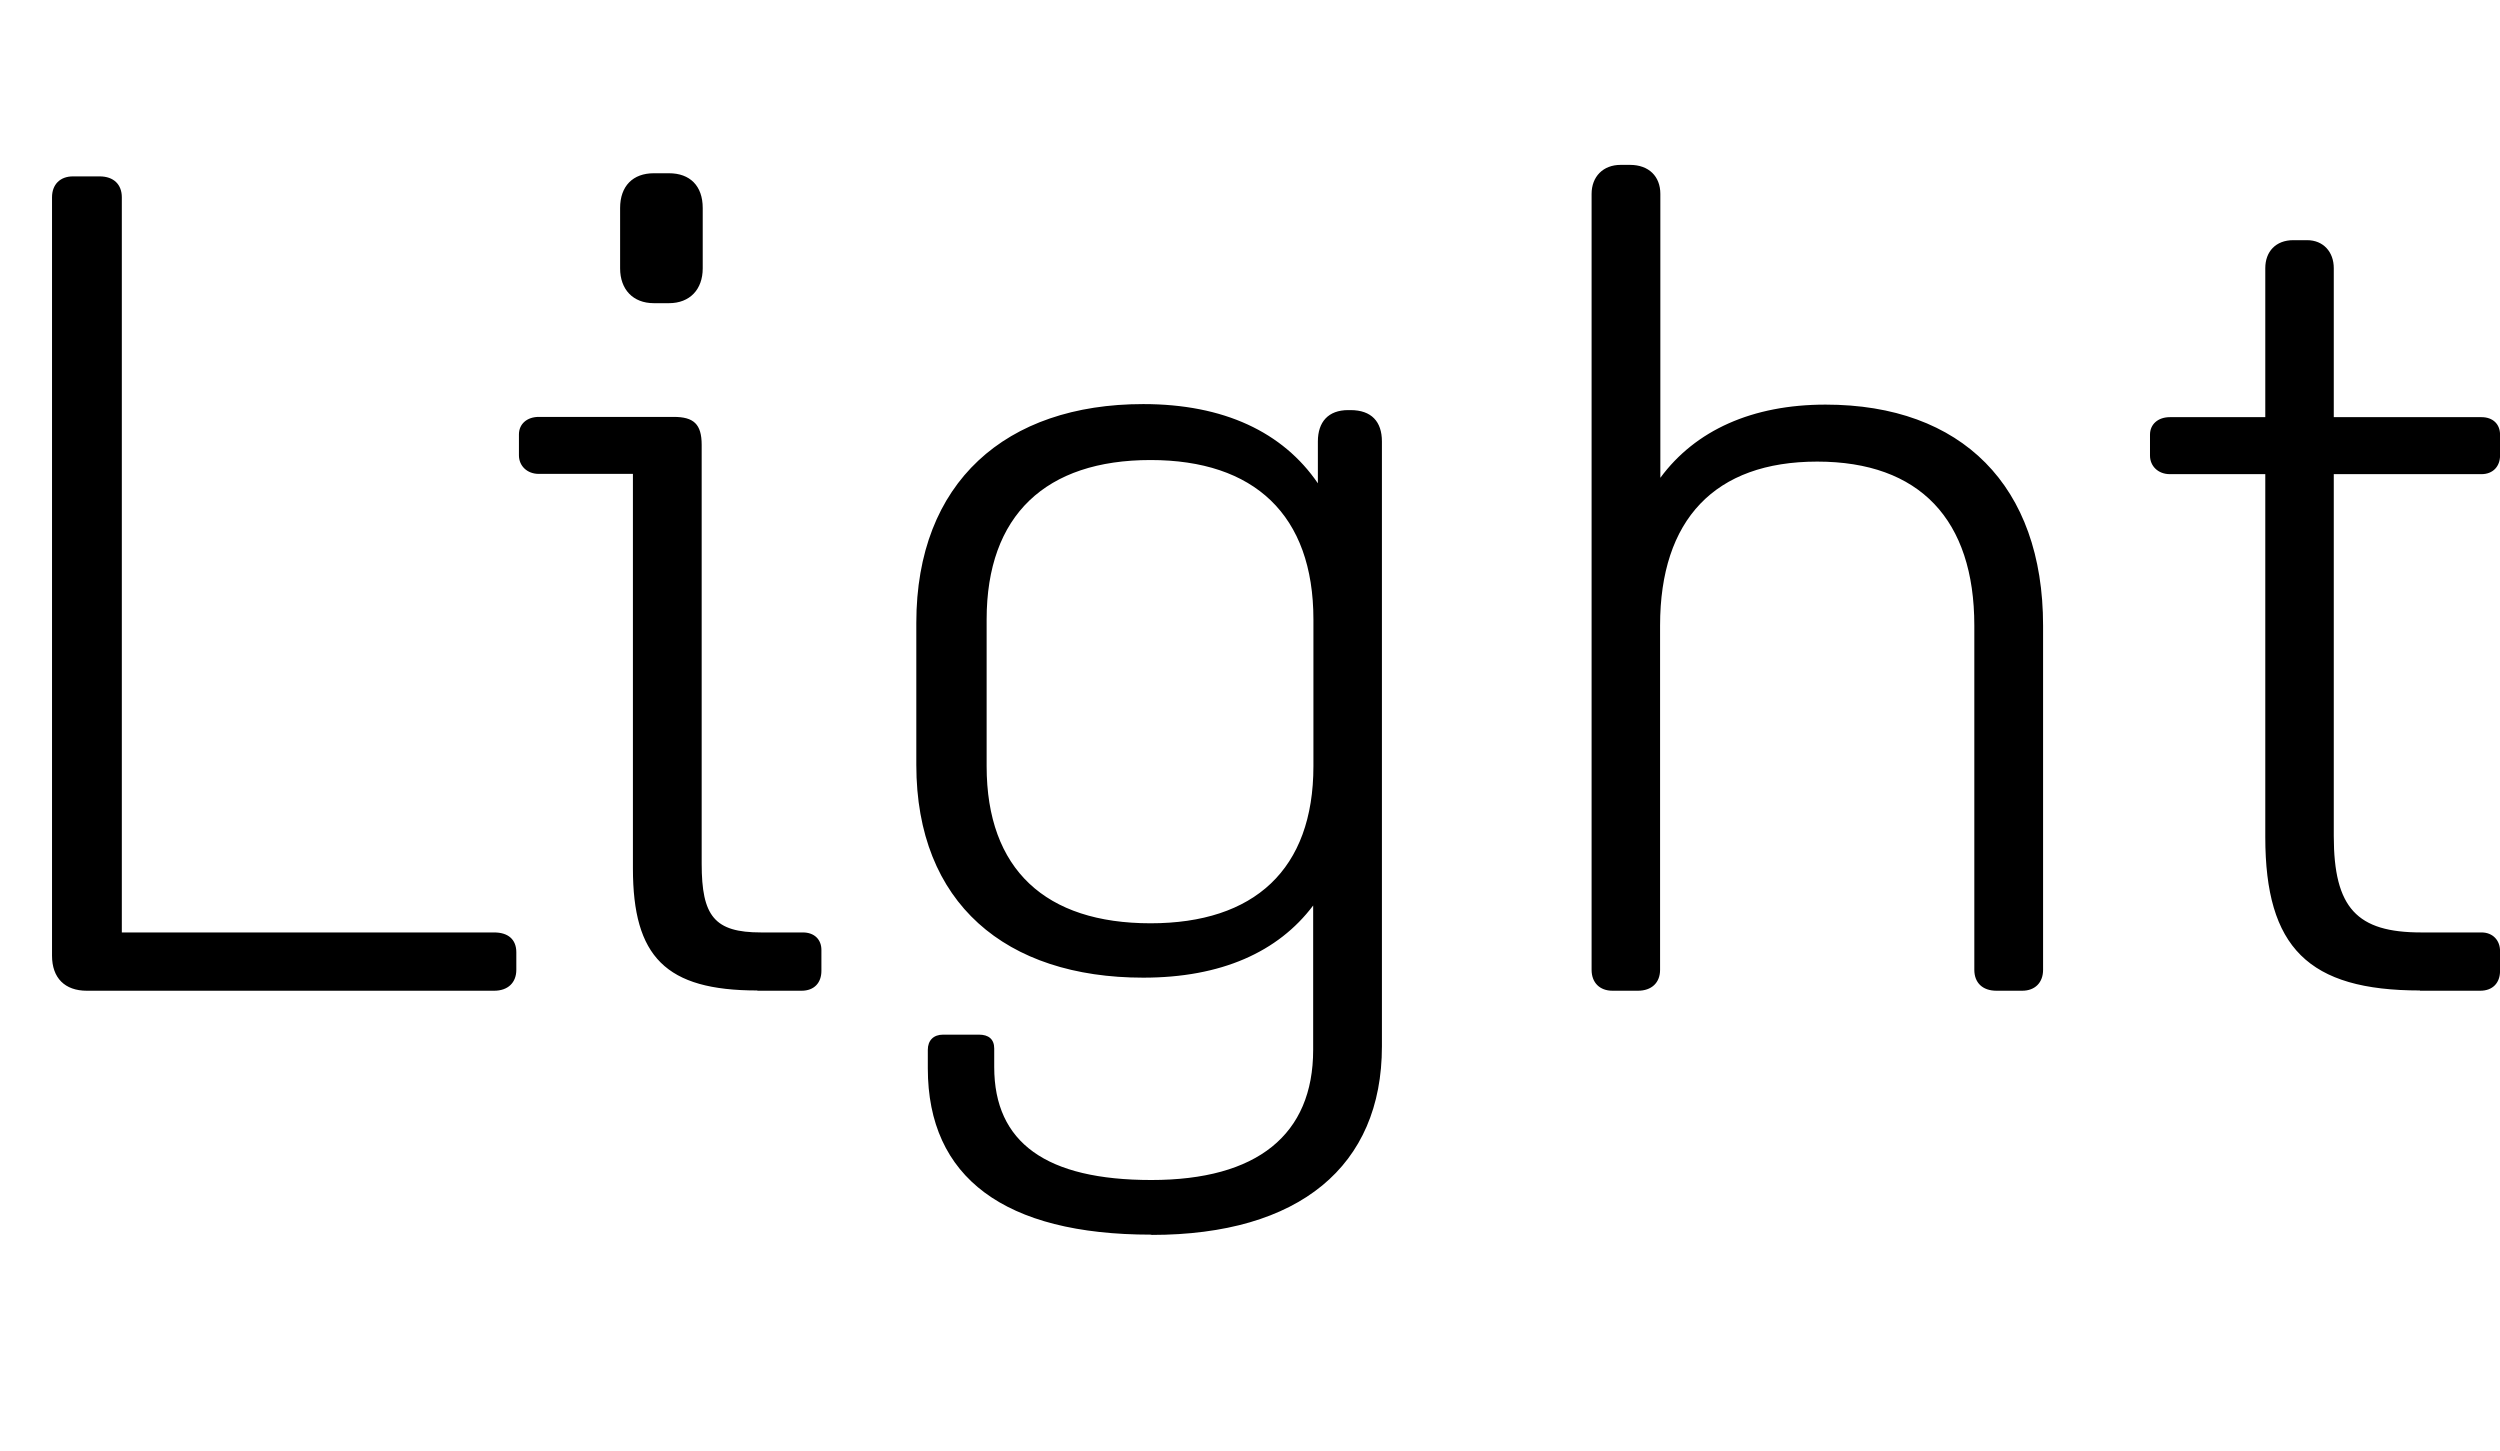 <?xml version="1.0" encoding="UTF-8"?>
<svg version="1.1" viewBox="0 0 95.628 55.497" xmlns="http://www.w3.org/2000/svg">
<path transform="matrix(1 0 0 -1 0 55.497)" d="m3.33 17.6h15.57c0.53 0 0.85 0.31 0.85 0.8v0.67c0 0.49-0.31 0.76-0.85 0.76h-14.24v28.12c0 0.49-0.31 0.8-0.85 0.8h-1.02c-0.49 0-0.8-0.31-0.8-0.8v-29.01c0-0.85 0.49-1.34 1.33-1.34zm21.68 26.3h0.58c0.8 0 1.29 0.53 1.29 1.33v2.31c0 0.85-0.49 1.33-1.29 1.33h-0.58c-0.8 0-1.29-0.49-1.29-1.33v-2.31c0-0.8 0.49-1.33 1.29-1.33zm3.96-26.3h1.69c0.49 0 0.76 0.31 0.76 0.76v0.8c0 0.4-0.27 0.67-0.71 0.67h-1.6c-1.78 0-2.27 0.62-2.27 2.63v16.02c0 0.8-0.31 1.07-1.07 1.07h-5.16c-0.45 0-0.76-0.27-0.76-0.67v-0.8c0-0.4 0.31-0.71 0.76-0.71h3.6v-15.09c0-3.38 1.25-4.67 4.76-4.67zm15.08-9.34c5.65 0 8.81 2.63 8.81 7.21v23.14c0 0.76-0.4 1.2-1.2 1.2h-0.09c-0.76 0-1.16-0.45-1.16-1.2v-1.6c-1.34 1.96-3.6 3.03-6.68 3.03-5.25 0-8.68-2.98-8.68-8.37v-5.43c0-5.3 3.43-8.14 8.68-8.14 2.98 0 5.16 0.98 6.5 2.76v-5.52c0-3.25-2.14-4.98-6.19-4.98-4.01 0-6.01 1.42-6.01 4.32v0.71c0 0.36-0.22 0.53-0.58 0.53h-1.38c-0.36 0-0.58-0.22-0.58-0.58v-0.71c0-4.18 2.94-6.36 8.54-6.36zm-0.04 11.92c-4.01 0-6.27 2.05-6.27 6.01v5.61c0 4 2.27 6.1 6.27 6.1 3.96 0 6.23-2.09 6.23-6.1v-5.61c0-3.96-2.27-6.01-6.23-6.01zm17.66-2.58h0.98c0.53 0 0.85 0.31 0.85 0.8v13.17c0 4.05 2.09 6.27 6.01 6.27s6.01-2.22 6.01-6.27v-13.17c0-0.49 0.31-0.8 0.85-0.8h0.98c0.49 0 0.8 0.31 0.8 0.8v13.17c0 5.34-3.11 8.45-8.32 8.45-2.8 0-4.98-0.98-6.32-2.8v10.86c0 0.67-0.44 1.11-1.16 1.11h-0.36c-0.67 0-1.11-0.45-1.11-1.11v-29.68c0-0.49 0.31-0.8 0.8-0.8zm30.89 0h2.31c0.49 0 0.76 0.31 0.76 0.76v0.76c0 0.4-0.27 0.71-0.71 0.71h-2.31c-2.45 0-3.34 0.93-3.34 3.69v13.84h5.65c0.45 0 0.71 0.31 0.71 0.71v0.8c0 0.4-0.27 0.67-0.71 0.67h-5.65v5.7c0 0.62-0.4 1.07-1.02 1.07h-0.53c-0.67 0-1.07-0.44-1.07-1.07v-5.7h-3.65c-0.45 0-0.76-0.27-0.76-0.67v-0.8c0-0.4 0.31-0.71 0.76-0.71h3.65v-13.88c0-4.23 1.65-5.87 5.92-5.87z"/>
</svg>
